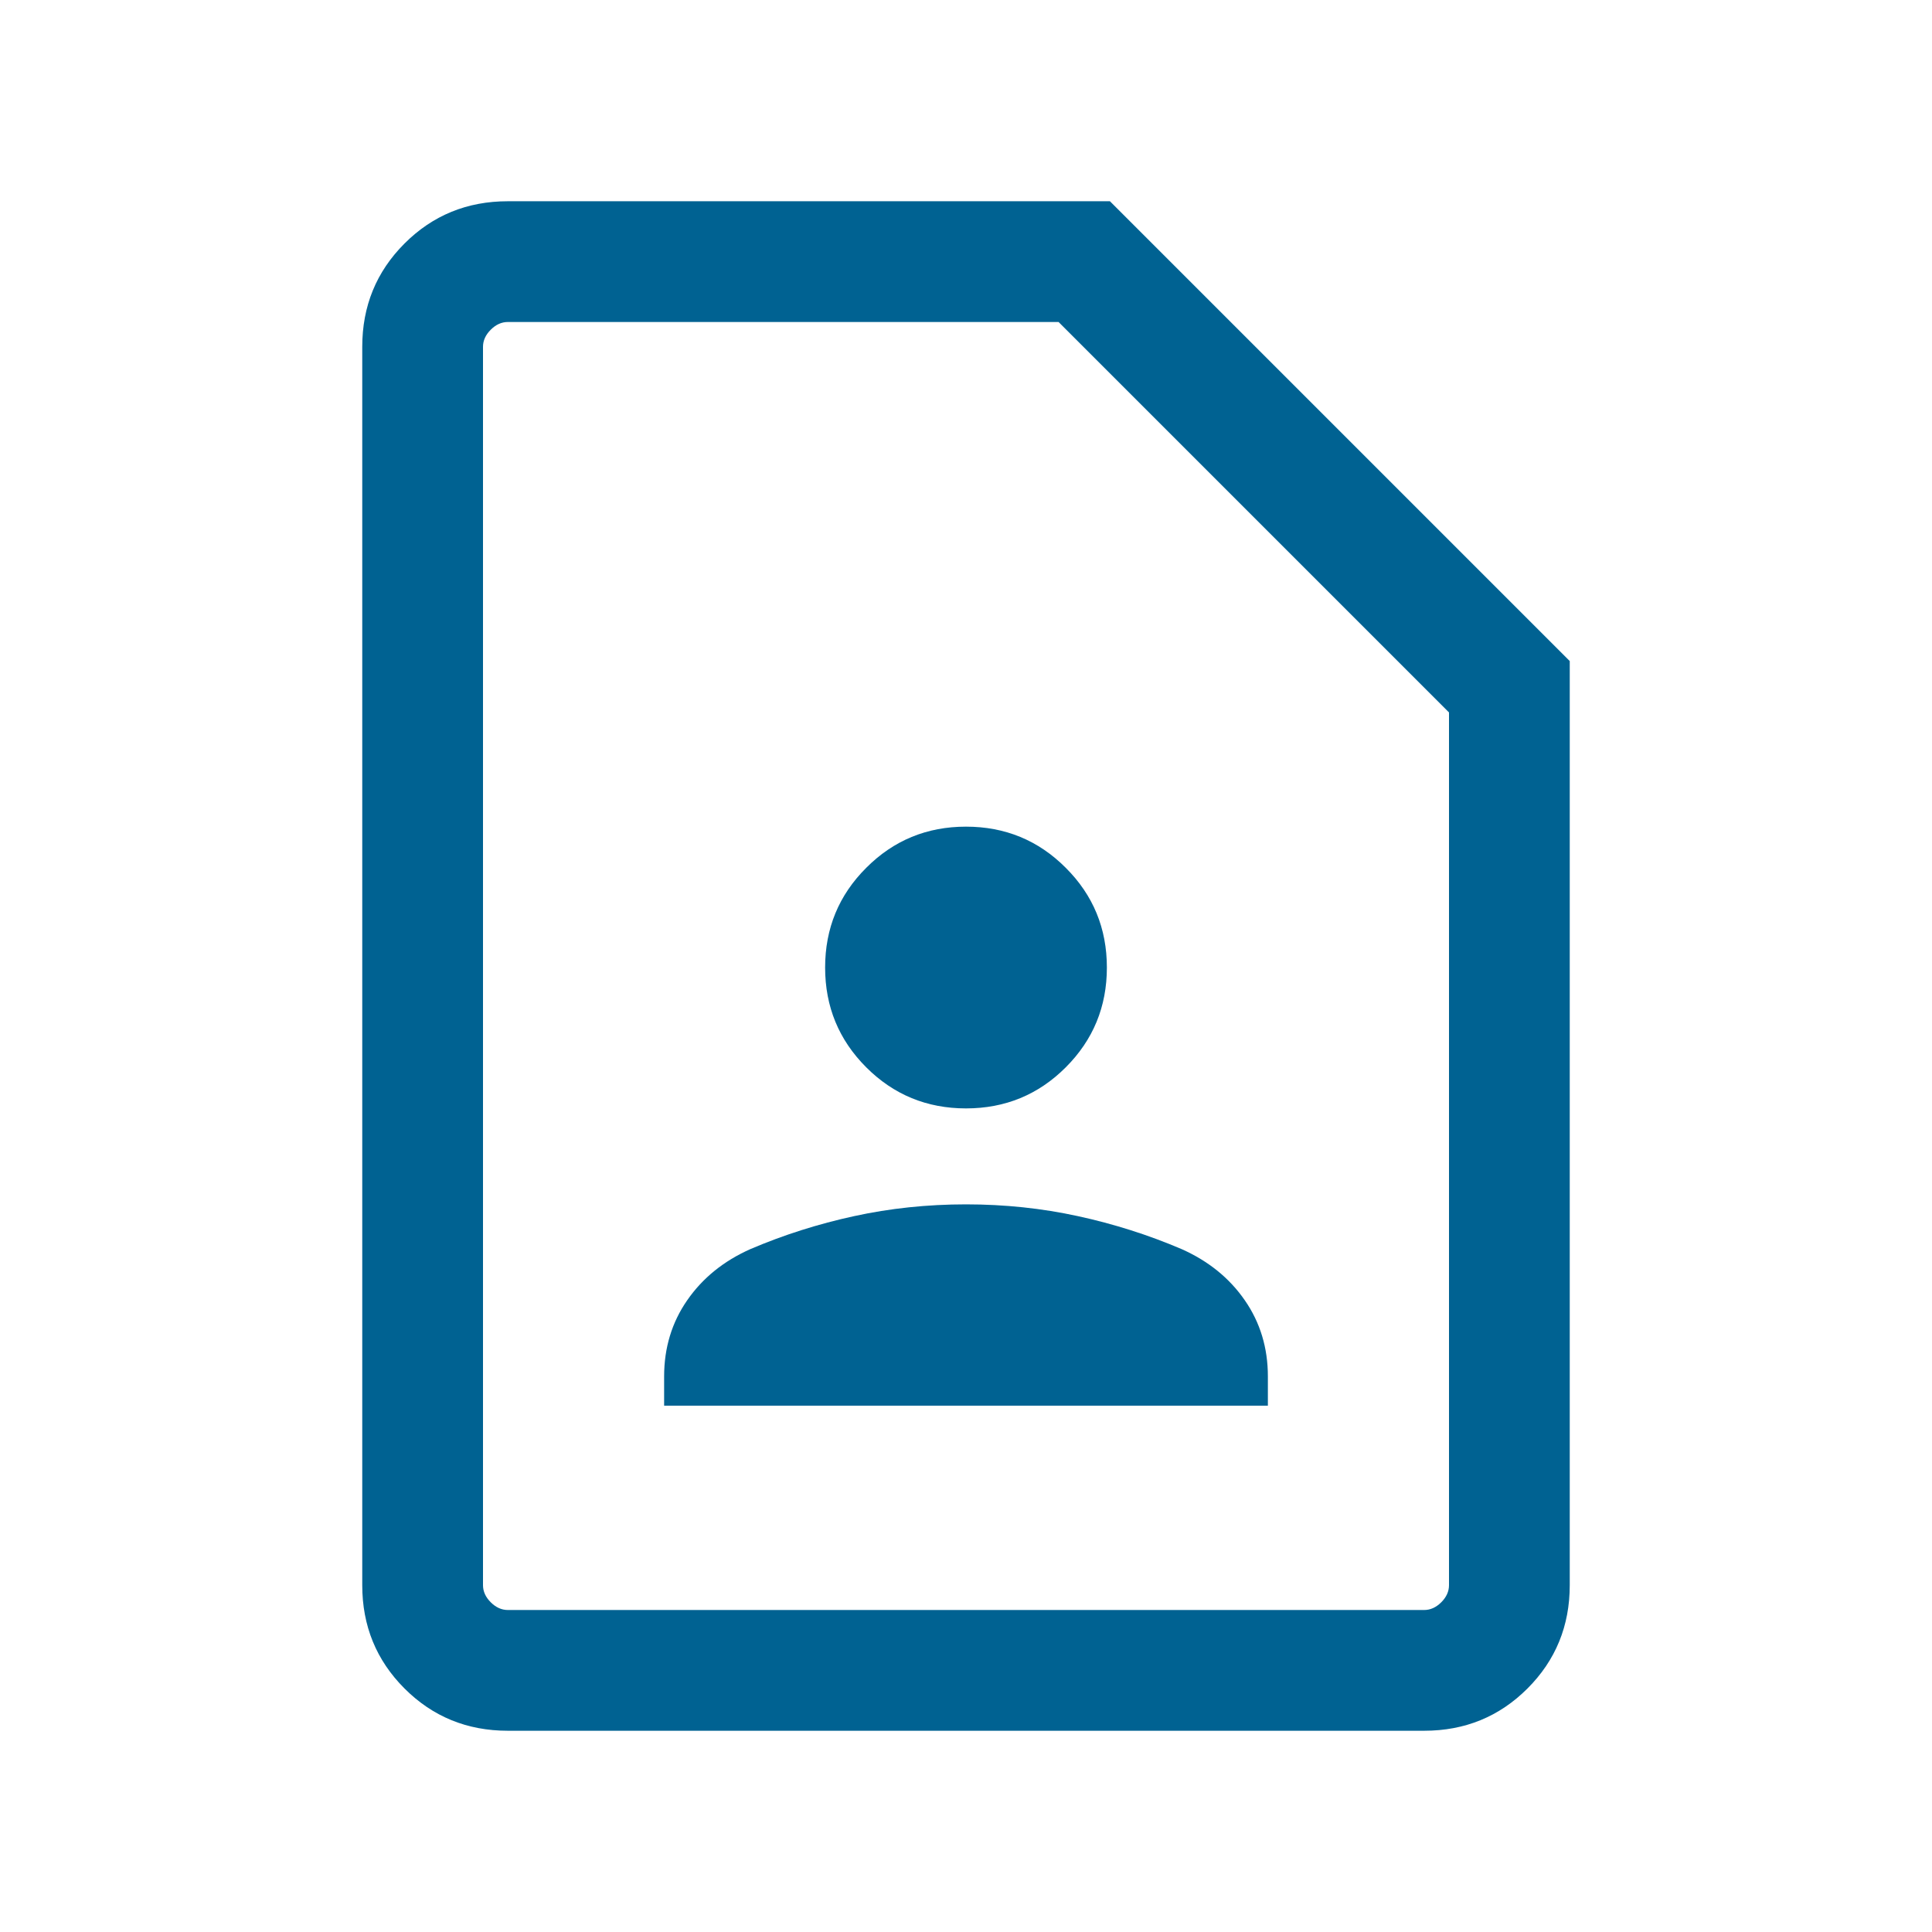 <svg width="24" height="24" viewBox="0 0 24 24" fill="none" xmlns="http://www.w3.org/2000/svg">
<path d="M12 13.769C12.486 13.769 12.899 13.599 13.239 13.259C13.58 12.918 13.75 12.505 13.75 12.019C13.75 11.533 13.58 11.12 13.239 10.78C12.899 10.439 12.486 10.269 12 10.269C11.514 10.269 11.101 10.439 10.761 10.78C10.42 11.12 10.25 11.533 10.25 12.019C10.25 12.505 10.42 12.918 10.761 13.259C11.101 13.599 11.514 13.769 12 13.769ZM8.25 17.462H15.75V17.098C15.75 16.743 15.654 16.427 15.463 16.152C15.272 15.876 15.011 15.665 14.679 15.517C14.265 15.34 13.835 15.204 13.389 15.107C12.944 15.01 12.481 14.961 12 14.961C11.519 14.961 11.056 15.01 10.611 15.107C10.165 15.204 9.735 15.34 9.321 15.517C8.989 15.665 8.728 15.876 8.537 16.152C8.346 16.427 8.25 16.743 8.25 17.098V17.462ZM17.692 21.5H6.308C5.803 21.5 5.375 21.325 5.025 20.975C4.675 20.625 4.5 20.197 4.5 19.692V4.308C4.5 3.803 4.675 3.375 5.025 3.025C5.375 2.675 5.803 2.5 6.308 2.5H13.788L19.5 8.212V19.692C19.5 20.197 19.325 20.625 18.975 20.975C18.625 21.325 18.197 21.5 17.692 21.5ZM17.692 20C17.769 20 17.84 19.968 17.904 19.904C17.968 19.84 18 19.769 18 19.692V8.85L13.15 4H6.308C6.231 4 6.16 4.032 6.096 4.096C6.032 4.16 6 4.231 6 4.308V19.692C6 19.769 6.032 19.84 6.096 19.904C6.16 19.968 6.231 20 6.308 20H17.692Z" fill="#006292"/>
</svg>
